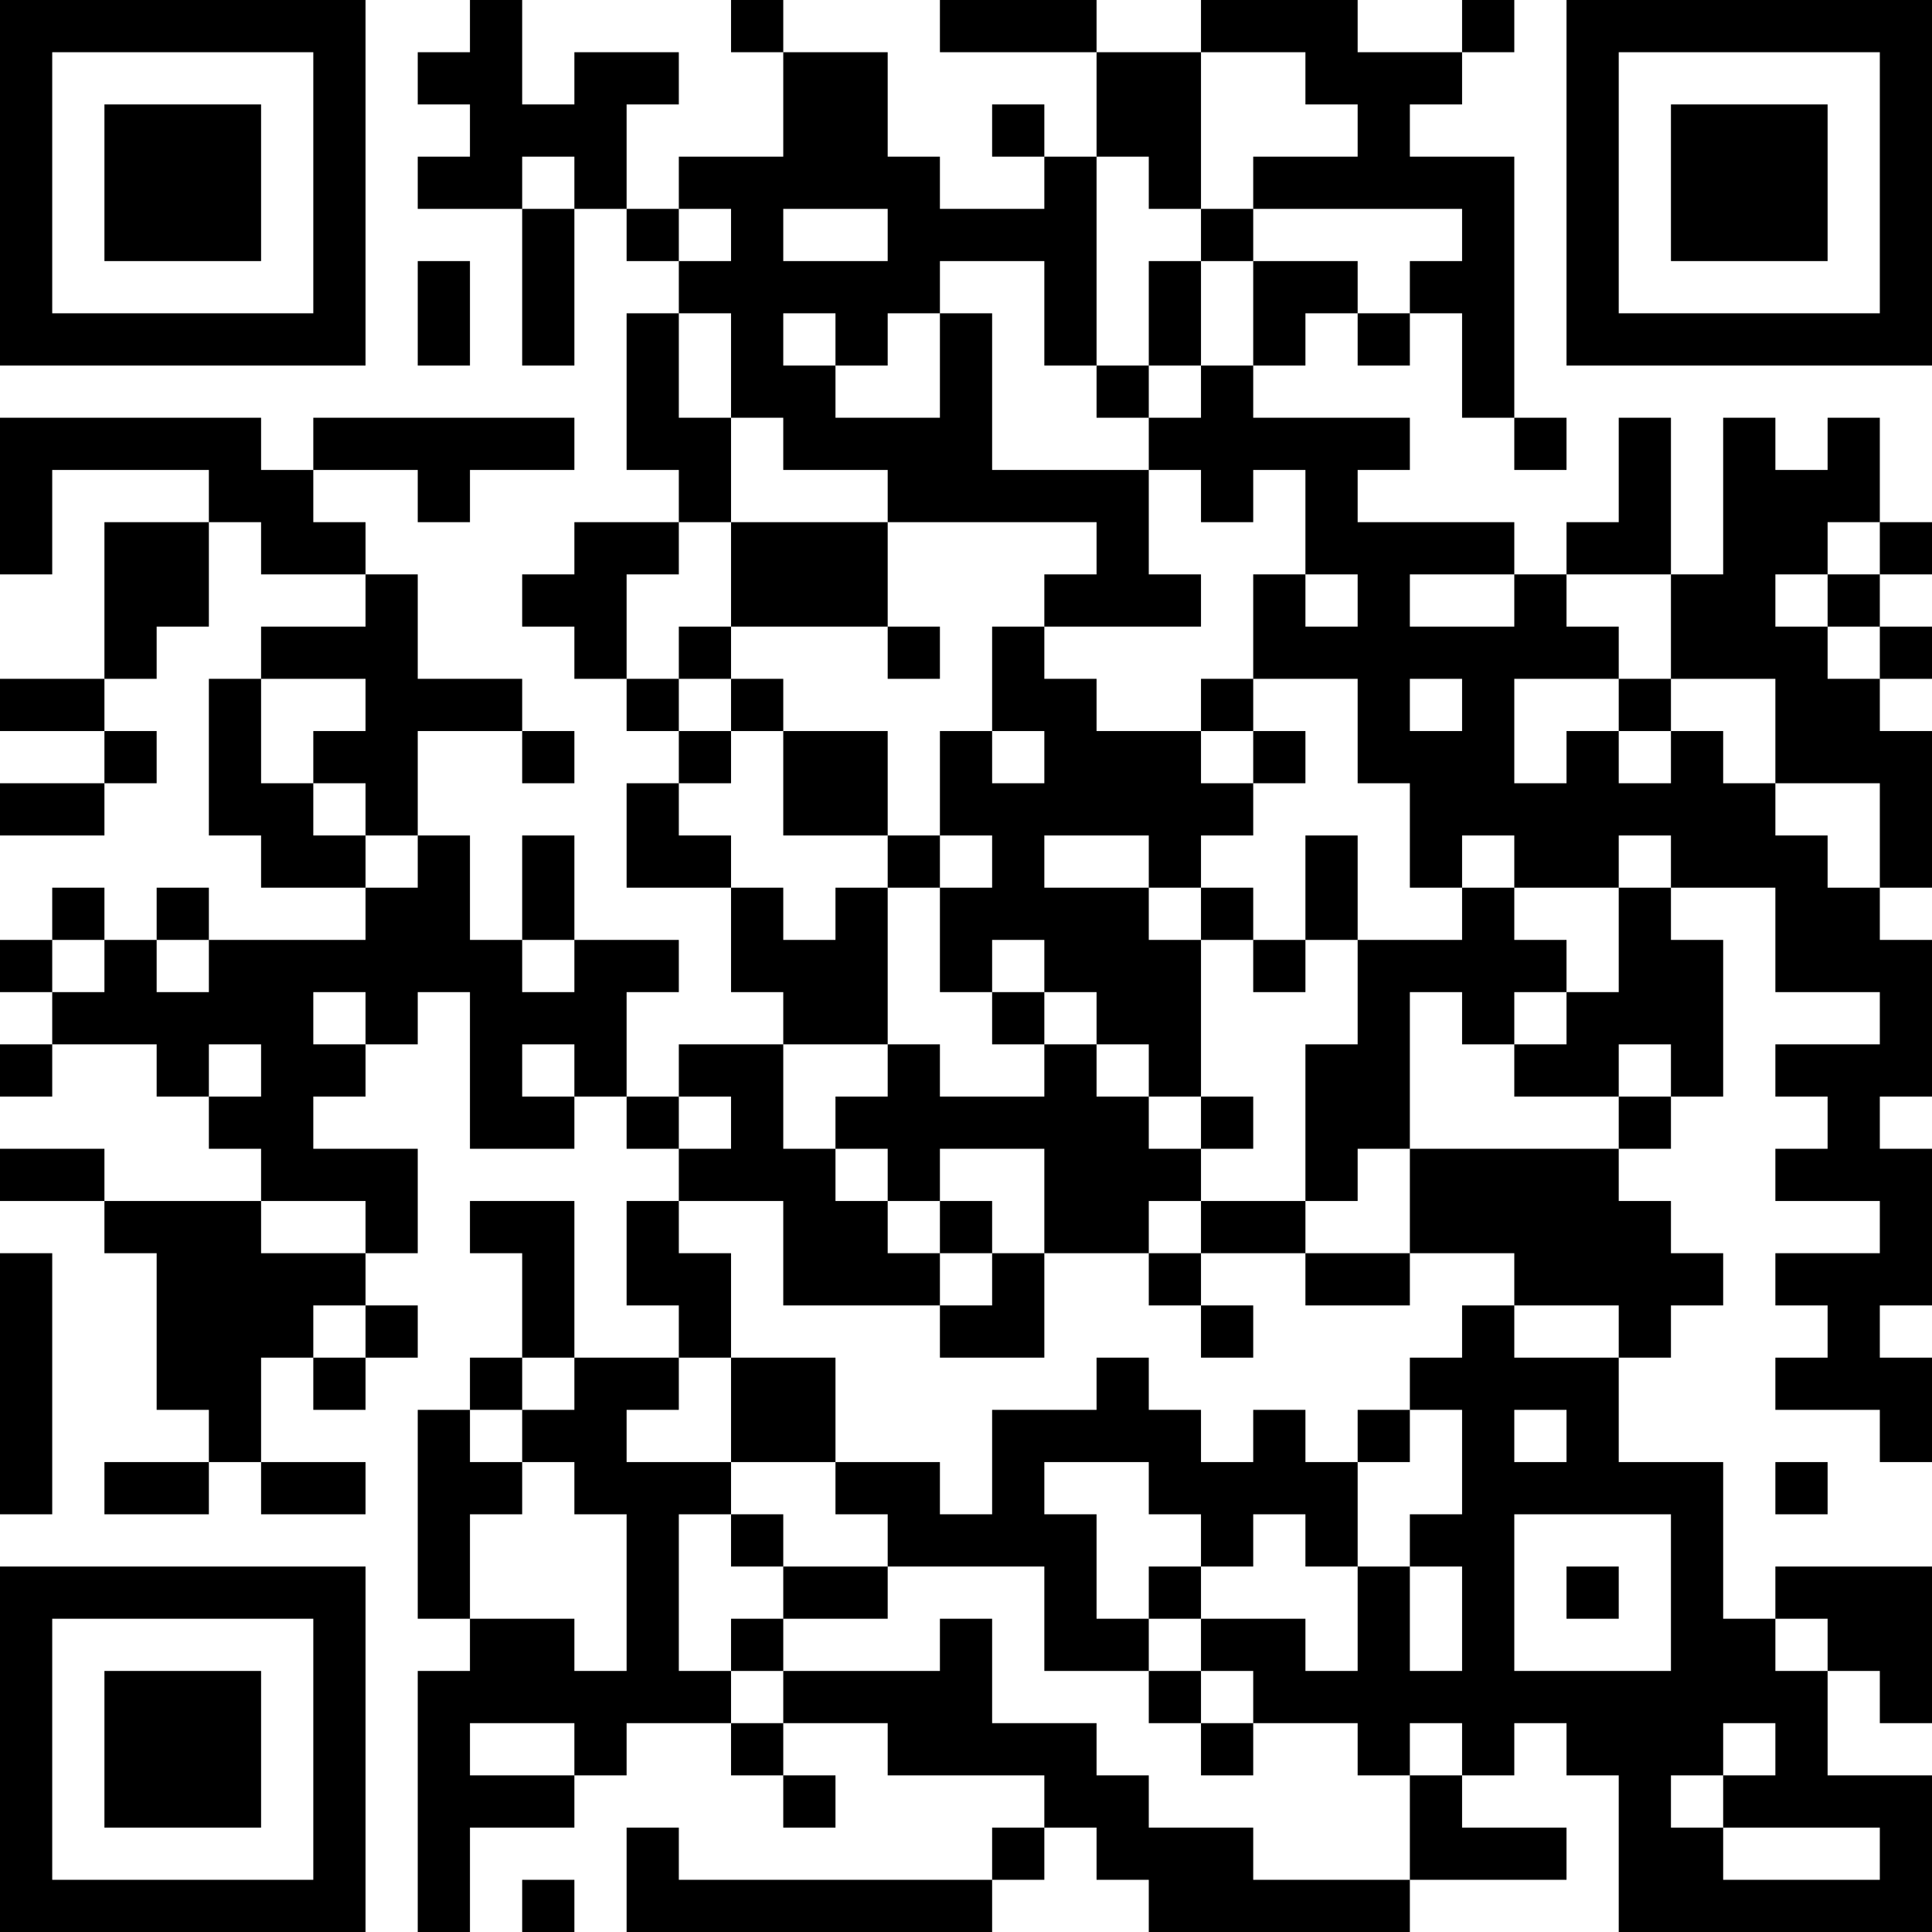<?xml version="1.0" encoding="UTF-8"?>
<svg xmlns="http://www.w3.org/2000/svg" version="1.1" width="400" height="400" viewBox="0 0 400 400"><rect x="0" y="0" width="400" height="400" fill="#ffffff"/><g transform="scale(10.811)"><g transform="translate(0,0)"><path fill-rule="evenodd" d="M9 0L9 1L8 1L8 2L9 2L9 3L8 3L8 4L10 4L10 7L11 7L11 4L12 4L12 5L13 5L13 6L12 6L12 9L13 9L13 10L11 10L11 11L10 11L10 12L11 12L11 13L12 13L12 14L13 14L13 15L12 15L12 17L14 17L14 19L15 19L15 20L13 20L13 21L12 21L12 19L13 19L13 18L11 18L11 16L10 16L10 18L9 18L9 16L8 16L8 14L10 14L10 15L11 15L11 14L10 14L10 13L8 13L8 11L7 11L7 10L6 10L6 9L8 9L8 10L9 10L9 9L11 9L11 8L6 8L6 9L5 9L5 8L0 8L0 11L1 11L1 9L4 9L4 10L2 10L2 13L0 13L0 14L2 14L2 15L0 15L0 16L2 16L2 15L3 15L3 14L2 14L2 13L3 13L3 12L4 12L4 10L5 10L5 11L7 11L7 12L5 12L5 13L4 13L4 16L5 16L5 17L7 17L7 18L4 18L4 17L3 17L3 18L2 18L2 17L1 17L1 18L0 18L0 19L1 19L1 20L0 20L0 21L1 21L1 20L3 20L3 21L4 21L4 22L5 22L5 23L2 23L2 22L0 22L0 23L2 23L2 24L3 24L3 27L4 27L4 28L2 28L2 29L4 29L4 28L5 28L5 29L7 29L7 28L5 28L5 26L6 26L6 27L7 27L7 26L8 26L8 25L7 25L7 24L8 24L8 22L6 22L6 21L7 21L7 20L8 20L8 19L9 19L9 22L11 22L11 21L12 21L12 22L13 22L13 23L12 23L12 25L13 25L13 26L11 26L11 23L9 23L9 24L10 24L10 26L9 26L9 27L8 27L8 31L9 31L9 32L8 32L8 37L9 37L9 35L11 35L11 34L12 34L12 33L14 33L14 34L15 34L15 35L16 35L16 34L15 34L15 33L17 33L17 34L20 34L20 35L19 35L19 36L13 36L13 35L12 35L12 37L19 37L19 36L20 36L20 35L21 35L21 36L22 36L22 37L27 37L27 36L30 36L30 35L28 35L28 34L29 34L29 33L30 33L30 34L31 34L31 37L37 37L37 34L35 34L35 32L36 32L36 33L37 33L37 30L34 30L34 31L33 31L33 28L31 28L31 26L32 26L32 25L33 25L33 24L32 24L32 23L31 23L31 22L32 22L32 21L33 21L33 18L32 18L32 17L34 17L34 19L36 19L36 20L34 20L34 21L35 21L35 22L34 22L34 23L36 23L36 24L34 24L34 25L35 25L35 26L34 26L34 27L36 27L36 28L37 28L37 26L36 26L36 25L37 25L37 22L36 22L36 21L37 21L37 18L36 18L36 17L37 17L37 14L36 14L36 13L37 13L37 12L36 12L36 11L37 11L37 10L36 10L36 8L35 8L35 9L34 9L34 8L33 8L33 11L32 11L32 8L31 8L31 10L30 10L30 11L29 11L29 10L26 10L26 9L27 9L27 8L24 8L24 7L25 7L25 6L26 6L26 7L27 7L27 6L28 6L28 8L29 8L29 9L30 9L30 8L29 8L29 3L27 3L27 2L28 2L28 1L29 1L29 0L28 0L28 1L26 1L26 0L23 0L23 1L21 1L21 0L18 0L18 1L21 1L21 3L20 3L20 2L19 2L19 3L20 3L20 4L18 4L18 3L17 3L17 1L15 1L15 0L14 0L14 1L15 1L15 3L13 3L13 4L12 4L12 2L13 2L13 1L11 1L11 2L10 2L10 0ZM23 1L23 4L22 4L22 3L21 3L21 7L20 7L20 5L18 5L18 6L17 6L17 7L16 7L16 6L15 6L15 7L16 7L16 8L18 8L18 6L19 6L19 9L22 9L22 11L23 11L23 12L20 12L20 11L21 11L21 10L17 10L17 9L15 9L15 8L14 8L14 6L13 6L13 8L14 8L14 10L13 10L13 11L12 11L12 13L13 13L13 14L14 14L14 15L13 15L13 16L14 16L14 17L15 17L15 18L16 18L16 17L17 17L17 20L15 20L15 22L16 22L16 23L17 23L17 24L18 24L18 25L15 25L15 23L13 23L13 24L14 24L14 26L13 26L13 27L12 27L12 28L14 28L14 29L13 29L13 32L14 32L14 33L15 33L15 32L18 32L18 31L19 31L19 33L21 33L21 34L22 34L22 35L24 35L24 36L27 36L27 34L28 34L28 33L27 33L27 34L26 34L26 33L24 33L24 32L23 32L23 31L25 31L25 32L26 32L26 30L27 30L27 32L28 32L28 30L27 30L27 29L28 29L28 27L27 27L27 26L28 26L28 25L29 25L29 26L31 26L31 25L29 25L29 24L27 24L27 22L31 22L31 21L32 21L32 20L31 20L31 21L29 21L29 20L30 20L30 19L31 19L31 17L32 17L32 16L31 16L31 17L29 17L29 16L28 16L28 17L27 17L27 15L26 15L26 13L24 13L24 11L25 11L25 12L26 12L26 11L25 11L25 9L24 9L24 10L23 10L23 9L22 9L22 8L23 8L23 7L24 7L24 5L26 5L26 6L27 6L27 5L28 5L28 4L24 4L24 3L26 3L26 2L25 2L25 1ZM10 3L10 4L11 4L11 3ZM13 4L13 5L14 5L14 4ZM15 4L15 5L17 5L17 4ZM23 4L23 5L22 5L22 7L21 7L21 8L22 8L22 7L23 7L23 5L24 5L24 4ZM8 5L8 7L9 7L9 5ZM14 10L14 12L13 12L13 13L14 13L14 14L15 14L15 16L17 16L17 17L18 17L18 19L19 19L19 20L20 20L20 21L18 21L18 20L17 20L17 21L16 21L16 22L17 22L17 23L18 23L18 24L19 24L19 25L18 25L18 26L20 26L20 24L22 24L22 25L23 25L23 26L24 26L24 25L23 25L23 24L25 24L25 25L27 25L27 24L25 24L25 23L26 23L26 22L27 22L27 19L28 19L28 20L29 20L29 19L30 19L30 18L29 18L29 17L28 17L28 18L26 18L26 16L25 16L25 18L24 18L24 17L23 17L23 16L24 16L24 15L25 15L25 14L24 14L24 13L23 13L23 14L21 14L21 13L20 13L20 12L19 12L19 14L18 14L18 16L17 16L17 14L15 14L15 13L14 13L14 12L17 12L17 13L18 13L18 12L17 12L17 10ZM35 10L35 11L34 11L34 12L35 12L35 13L36 13L36 12L35 12L35 11L36 11L36 10ZM27 11L27 12L29 12L29 11ZM30 11L30 12L31 12L31 13L29 13L29 15L30 15L30 14L31 14L31 15L32 15L32 14L33 14L33 15L34 15L34 16L35 16L35 17L36 17L36 15L34 15L34 13L32 13L32 11ZM5 13L5 15L6 15L6 16L7 16L7 17L8 17L8 16L7 16L7 15L6 15L6 14L7 14L7 13ZM27 13L27 14L28 14L28 13ZM31 13L31 14L32 14L32 13ZM19 14L19 15L20 15L20 14ZM23 14L23 15L24 15L24 14ZM18 16L18 17L19 17L19 16ZM20 16L20 17L22 17L22 18L23 18L23 21L22 21L22 20L21 20L21 19L20 19L20 18L19 18L19 19L20 19L20 20L21 20L21 21L22 21L22 22L23 22L23 23L22 23L22 24L23 24L23 23L25 23L25 20L26 20L26 18L25 18L25 19L24 19L24 18L23 18L23 17L22 17L22 16ZM1 18L1 19L2 19L2 18ZM3 18L3 19L4 19L4 18ZM10 18L10 19L11 19L11 18ZM6 19L6 20L7 20L7 19ZM4 20L4 21L5 21L5 20ZM10 20L10 21L11 21L11 20ZM13 21L13 22L14 22L14 21ZM23 21L23 22L24 22L24 21ZM18 22L18 23L19 23L19 24L20 24L20 22ZM5 23L5 24L7 24L7 23ZM0 24L0 29L1 29L1 24ZM6 25L6 26L7 26L7 25ZM10 26L10 27L9 27L9 28L10 28L10 29L9 29L9 31L11 31L11 32L12 32L12 29L11 29L11 28L10 28L10 27L11 27L11 26ZM14 26L14 28L16 28L16 29L17 29L17 30L15 30L15 29L14 29L14 30L15 30L15 31L14 31L14 32L15 32L15 31L17 31L17 30L20 30L20 32L22 32L22 33L23 33L23 34L24 34L24 33L23 33L23 32L22 32L22 31L23 31L23 30L24 30L24 29L25 29L25 30L26 30L26 28L27 28L27 27L26 27L26 28L25 28L25 27L24 27L24 28L23 28L23 27L22 27L22 26L21 26L21 27L19 27L19 29L18 29L18 28L16 28L16 26ZM29 27L29 28L30 28L30 27ZM20 28L20 29L21 29L21 31L22 31L22 30L23 30L23 29L22 29L22 28ZM34 28L34 29L35 29L35 28ZM29 29L29 32L32 32L32 29ZM30 30L30 31L31 31L31 30ZM34 31L34 32L35 32L35 31ZM9 33L9 34L11 34L11 33ZM33 33L33 34L32 34L32 35L33 35L33 36L36 36L36 35L33 35L33 34L34 34L34 33ZM10 36L10 37L11 37L11 36ZM0 0L0 7L7 7L7 0ZM1 1L1 6L6 6L6 1ZM2 2L2 5L5 5L5 2ZM30 0L30 7L37 7L37 0ZM31 1L31 6L36 6L36 1ZM32 2L32 5L35 5L35 2ZM0 30L0 37L7 37L7 30ZM1 31L1 36L6 36L6 31ZM2 32L2 35L5 35L5 32Z" fill="#000000"/></g></g></svg>
